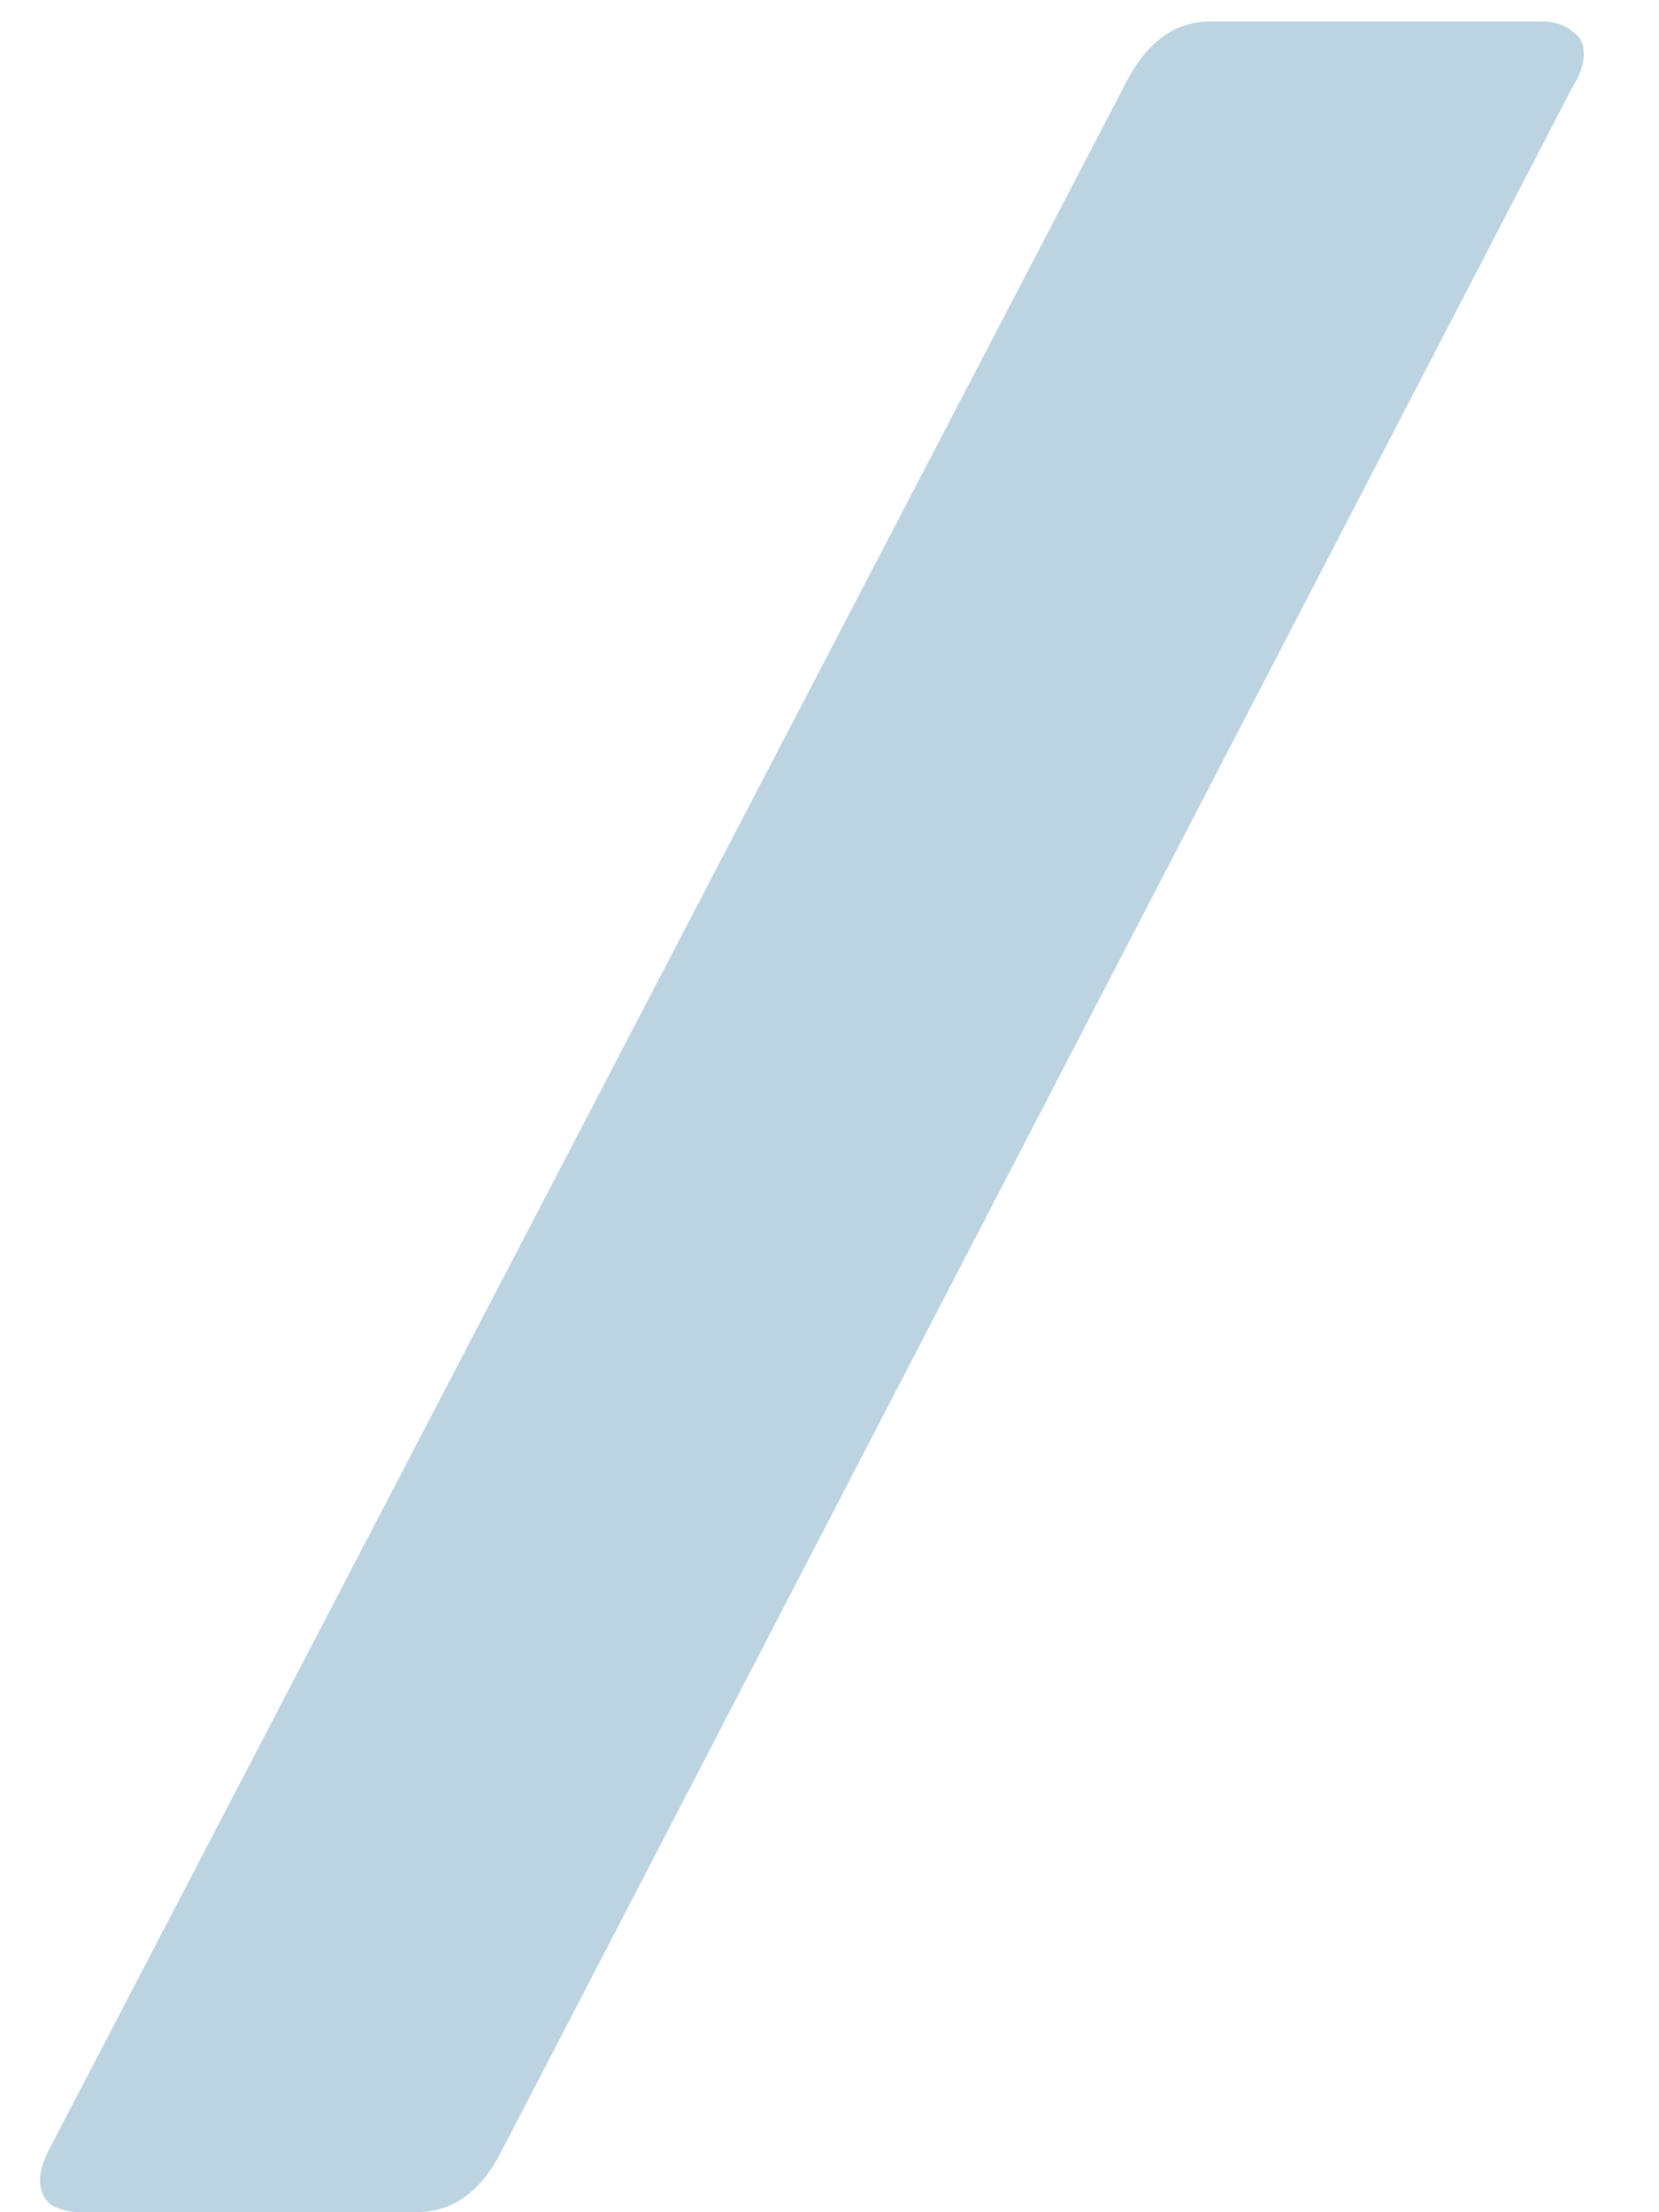 <svg width="18" height="24" viewBox="0 0 18 24" fill="none" xmlns="http://www.w3.org/2000/svg">
<path d="M5.4 23.417C5.178 23.806 4.884 24 4.517 24H0.884C0.75 24 0.639 23.972 0.55 23.917C0.472 23.85 0.434 23.761 0.434 23.65C0.434 23.561 0.467 23.45 0.534 23.317L12.25 0.833C12.473 0.433 12.767 0.233 13.134 0.233H16.717C16.861 0.233 16.973 0.267 17.05 0.333C17.139 0.389 17.184 0.472 17.184 0.583C17.184 0.695 17.145 0.811 17.067 0.933L5.4 23.417Z" fill="#BCD3E2"/>
</svg>
